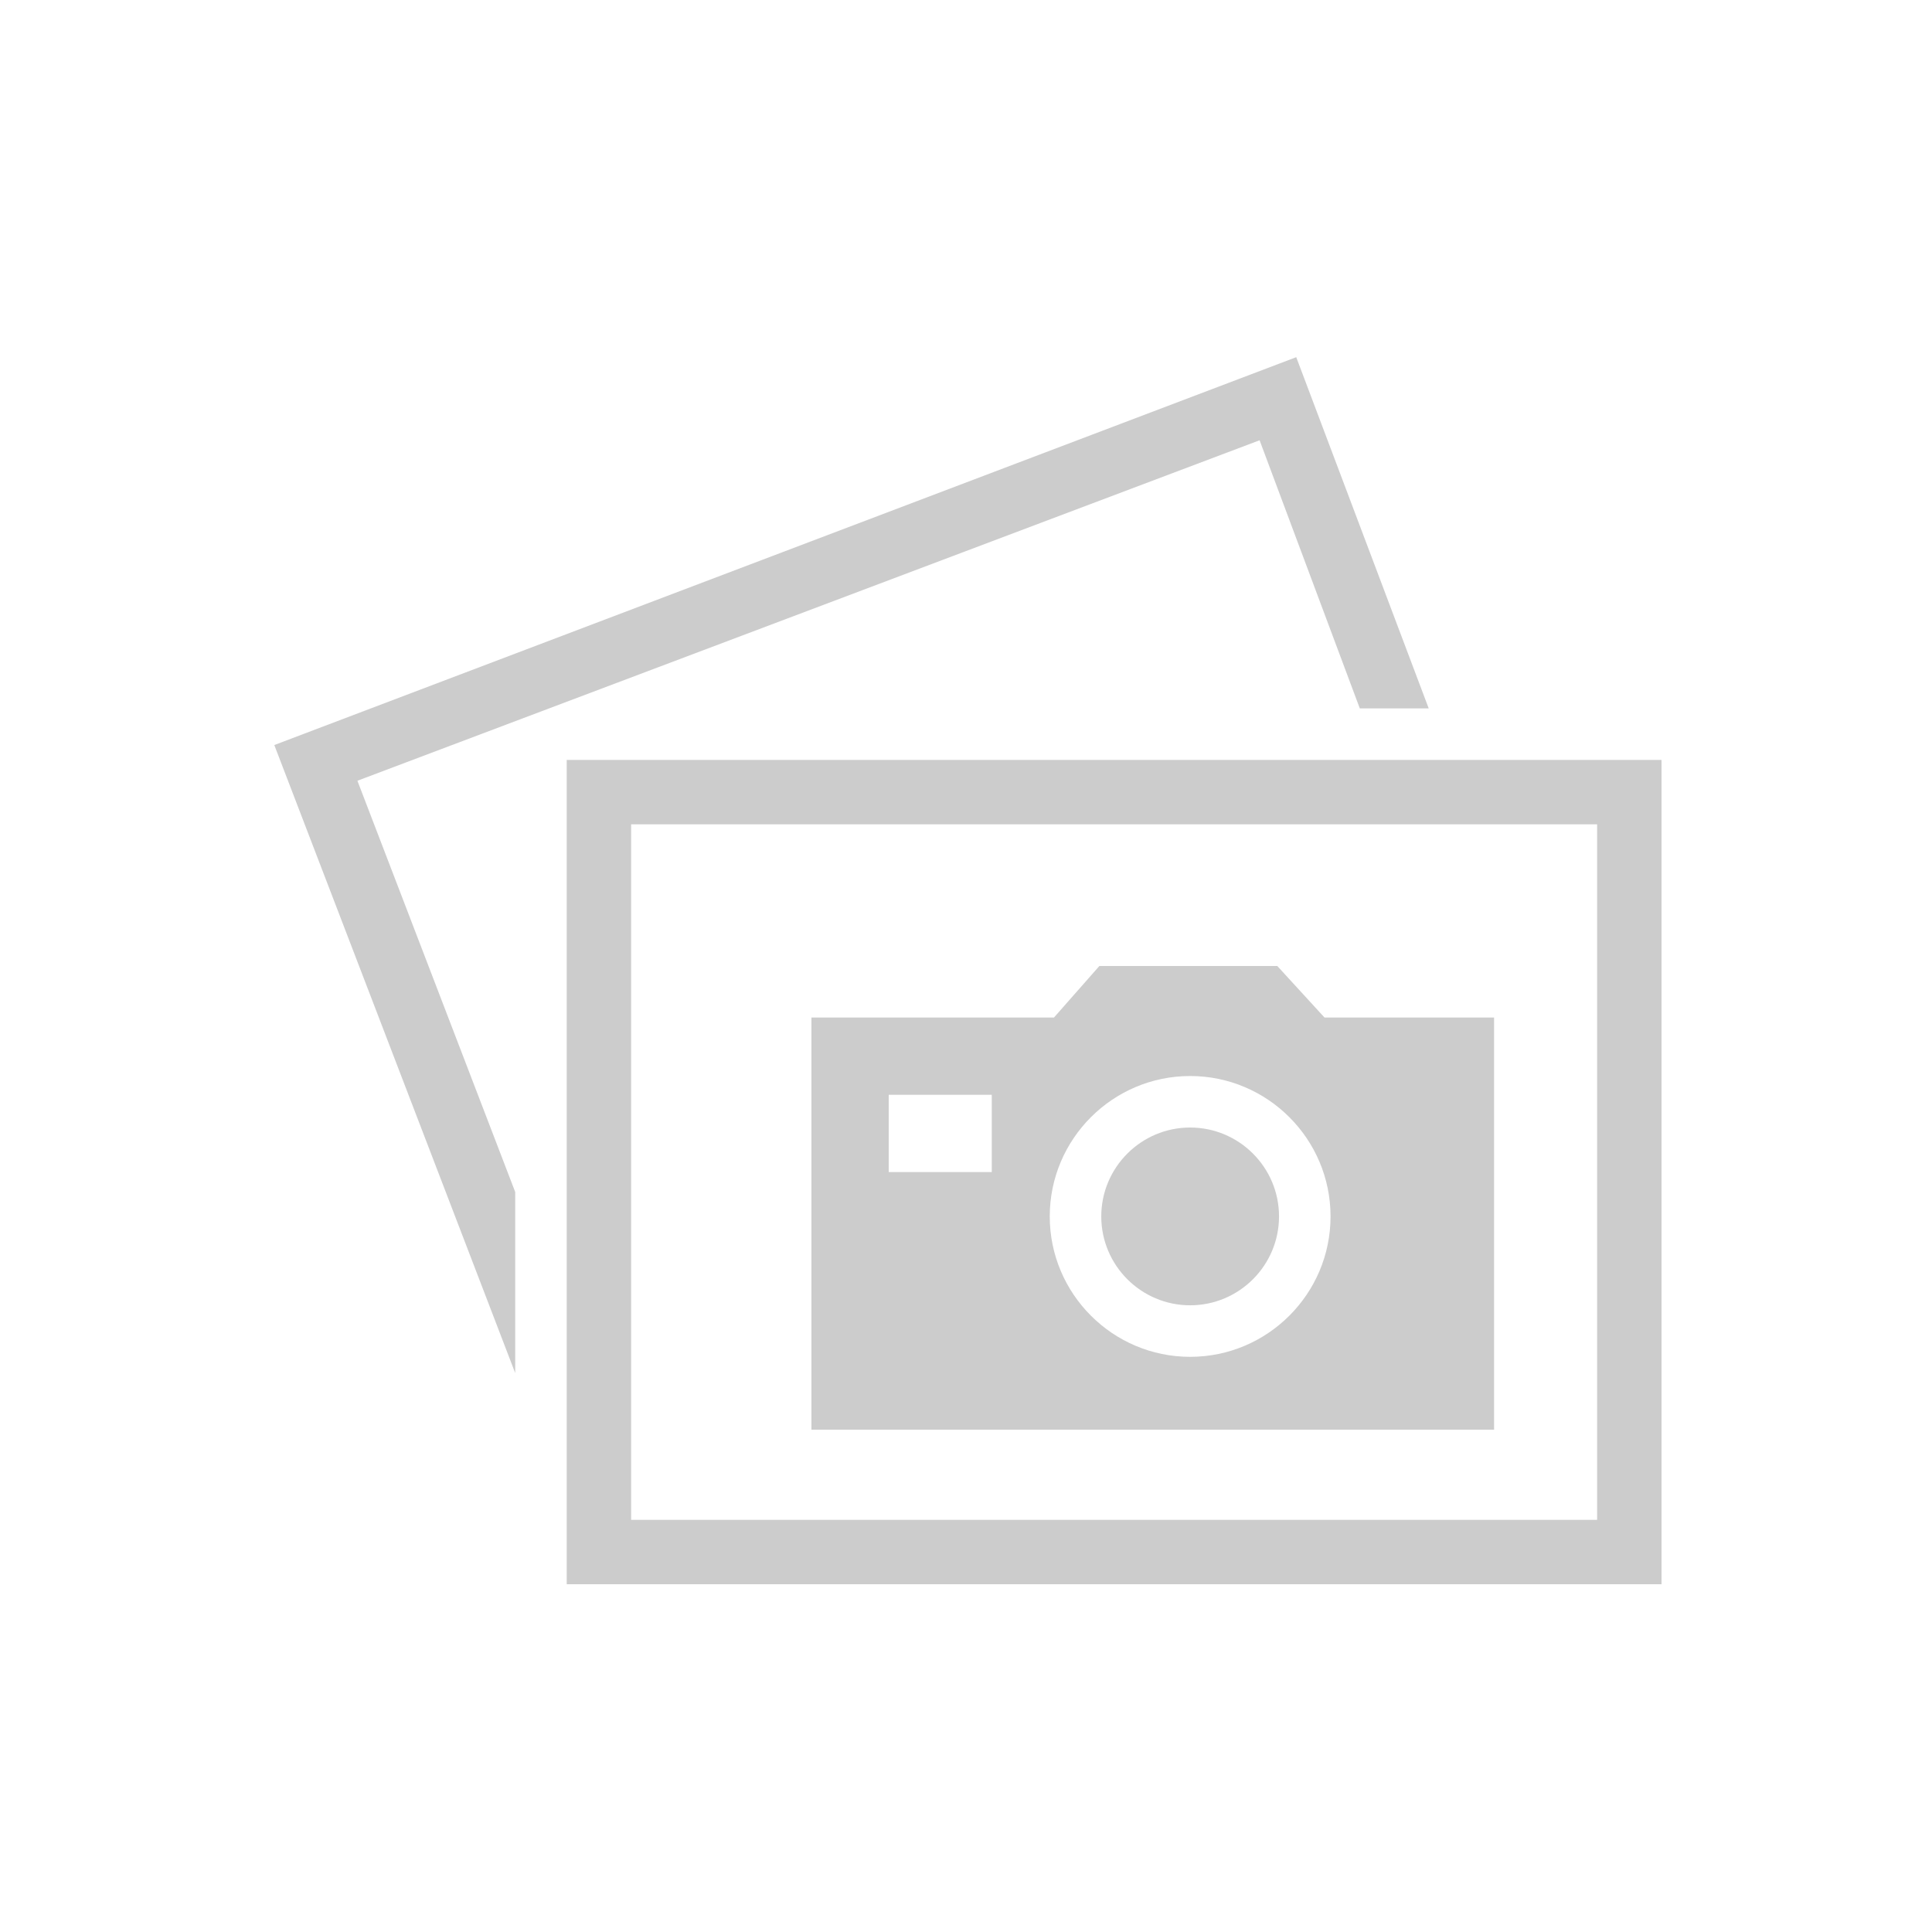 <?xml version="1.0" encoding="UTF-8"?>
<!-- Generator: Adobe Illustrator 15.1.0, SVG Export Plug-In . SVG Version: 6.00 Build 0)  -->
<!DOCTYPE svg PUBLIC "-//W3C//DTD SVG 1.1//EN" "http://www.w3.org/Graphics/SVG/1.1/DTD/svg11.dtd">
<svg version="1.1" id="Camada_1" xmlns="http://www.w3.org/2000/svg" xmlns:xlink="http://www.w3.org/1999/xlink" x="0px" y="0px" width="150px" height="150px" viewBox="0 0 150 150" enable-background="new 0 0 150 150" xml:space="preserve">
<g>
	<g>
		<path fill="#CCCCCC" d="M129,123H44V59h85V123z M49,118h75V64H49V118z"/>
	</g>
	<g>
		<path fill="#CCCCCC" d="M92.402,87.541c-3.805,0-6.9,3.096-6.9,6.902c0,3.805,3.096,6.9,6.9,6.9c3.806,0,6.901-3.096,6.901-6.9    C99.304,90.637,96.208,87.541,92.402,87.541z"/>
		<path fill="#CCCCCC" d="M102.834,79l-3.665-4H85.354l-3.523,4H63v32h53V79H102.834z M77,91h-8v-6h8V91z M92.402,105.344    c-6.011,0-10.9-4.891-10.9-10.9c0-6.012,4.89-10.902,10.9-10.902s10.901,4.891,10.901,10.902    C103.304,100.453,98.413,105.344,92.402,105.344z"/>
	</g>
	<g>
		<polygon fill="#CCCCCC" points="27.749,60.617 97.795,34.183 105.575,55 110.925,55 100.64,27.731 21.297,57.845 40,106.602     40,92.545   "/>
	</g>
</g>
</svg>